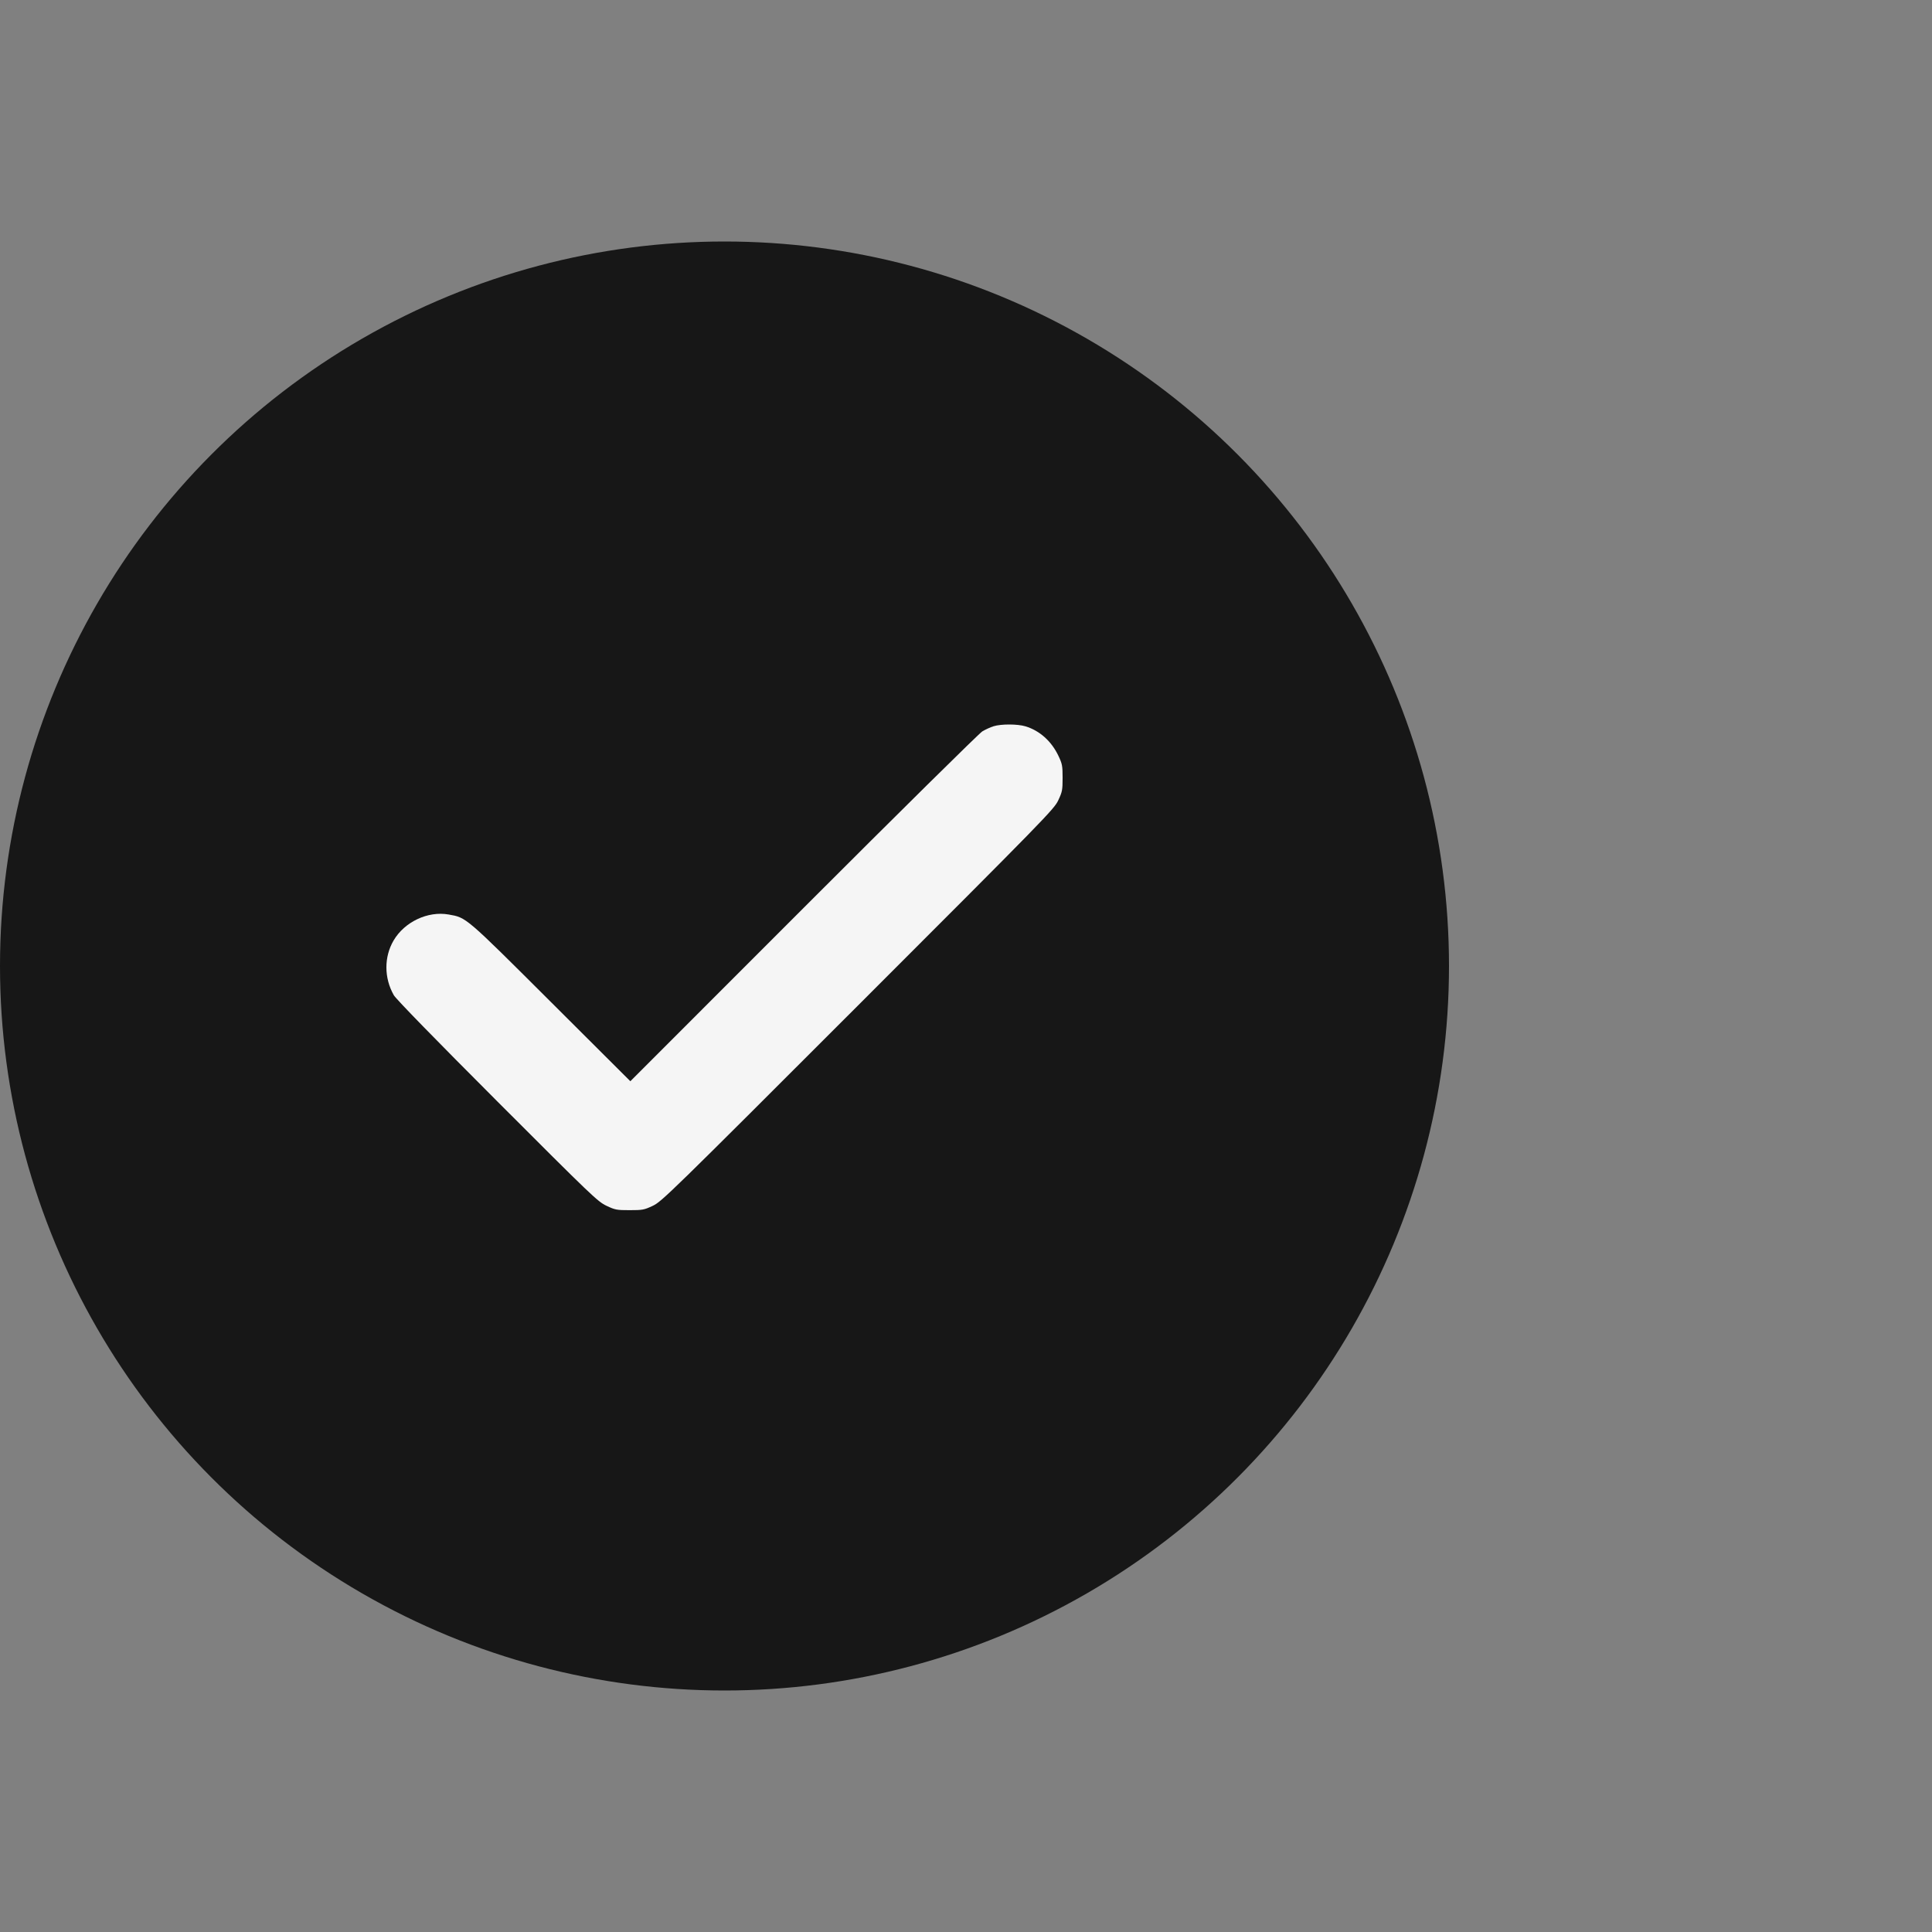 <?xml version="1.0" encoding="UTF-8"?> <svg xmlns="http://www.w3.org/2000/svg" width="200" height="200" viewBox="0 0 200 200" fill="none"><rect x="0" y="0" width="200" height="200" fill="#808080" stroke="none"/> <circle cx="75" cy="100" r="75" fill="#171717"></circle> <path fill-rule="evenodd" clip-rule="evenodd" d="M102.854 75.181C102.537 75.28 102.014 75.518 101.691 75.711C101.369 75.903 93.038 84.131 83.179 93.995L65.253 111.929L57.04 103.739C48.121 94.845 48.298 94.996 46.436 94.668C44.287 94.29 41.875 95.43 40.744 97.36C39.743 99.068 39.753 101.245 40.769 103.026C40.992 103.416 45.036 107.565 51.477 114.012C61.296 123.84 61.877 124.395 62.786 124.824C63.68 125.246 63.84 125.276 65.181 125.276C66.52 125.276 66.682 125.245 67.576 124.825C68.496 124.392 69.321 123.587 88.816 104.092C108.312 84.597 109.116 83.772 109.549 82.851C109.965 81.968 110 81.787 110 80.525C110 79.275 109.963 79.078 109.571 78.25C108.85 76.729 107.631 75.637 106.157 75.189C105.336 74.941 103.637 74.936 102.854 75.181Z" fill="#F5F5F5"></path> </svg> 